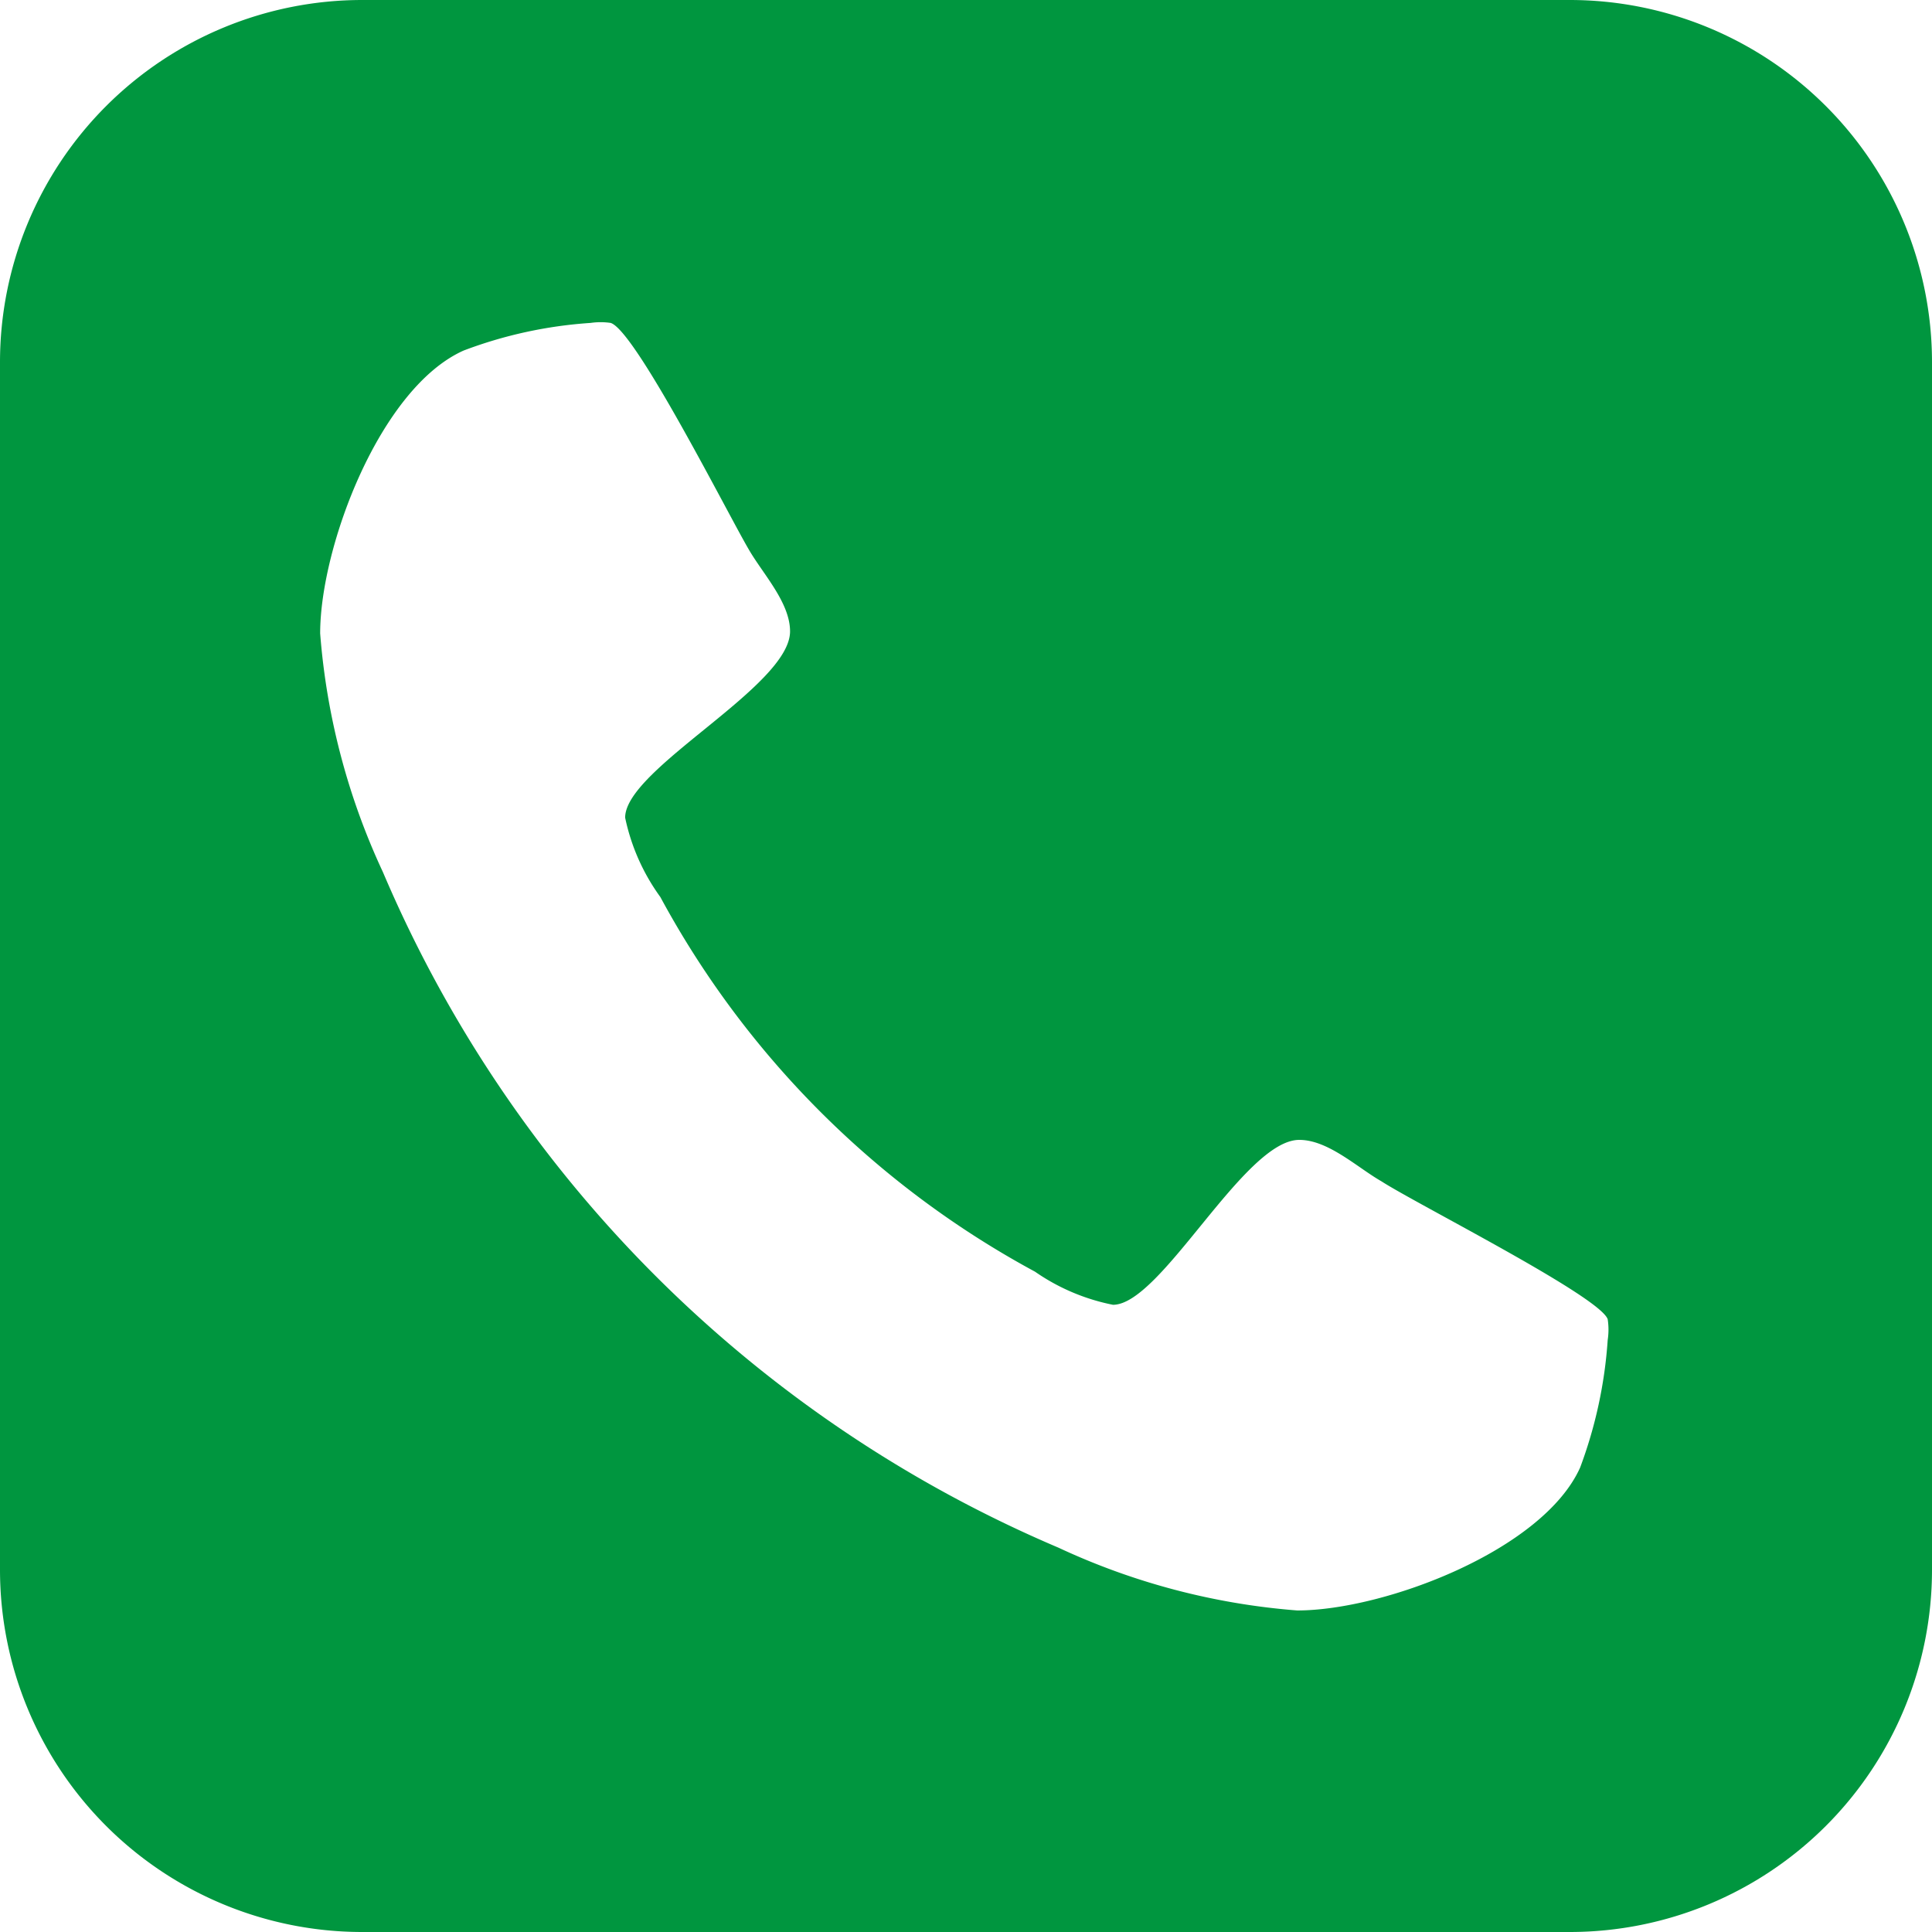 <svg xmlns="http://www.w3.org/2000/svg" viewBox="0 0 28 28"><defs><style>.cls-1{fill:#00963f;}</style></defs><title>callback-green</title><g id="Ebene_2" data-name="Ebene 2"><g id="Ebene_1-2" data-name="Ebene 1"><path class="cls-1" d="M28,22.75A5.25,5.25,0,0,1,22.75,28H5.25A5.25,5.25,0,0,1,0,22.75V5.25A5.25,5.25,0,0,1,5.25,0h17.5A5.25,5.25,0,0,1,28,5.25Zm-4.7-3.63c-.11-.33-2.77-1.67-3.28-2-.35-.2-.77-.6-1.19-.6-.8,0-2,2.39-2.7,2.39A3,3,0,0,1,15,18.43,13.42,13.42,0,0,1,9.57,13a3,3,0,0,1-.51-1.15c0-.71,2.39-1.9,2.39-2.7,0-.42-.4-.84-.6-1.19-.3-.51-1.64-3.17-2-3.28a1,1,0,0,0-.29,0,6.37,6.37,0,0,0-1.84.4c-1.21.54-2.08,2.84-2.08,4.1a10,10,0,0,0,.91,3.46,18.5,18.5,0,0,0,9.79,9.79,10,10,0,0,0,3.46.91c1.26,0,3.56-.87,4.1-2.07a6.51,6.51,0,0,0,.4-1.85A1,1,0,0,0,23.3,19.12Z"/></g></g></svg>